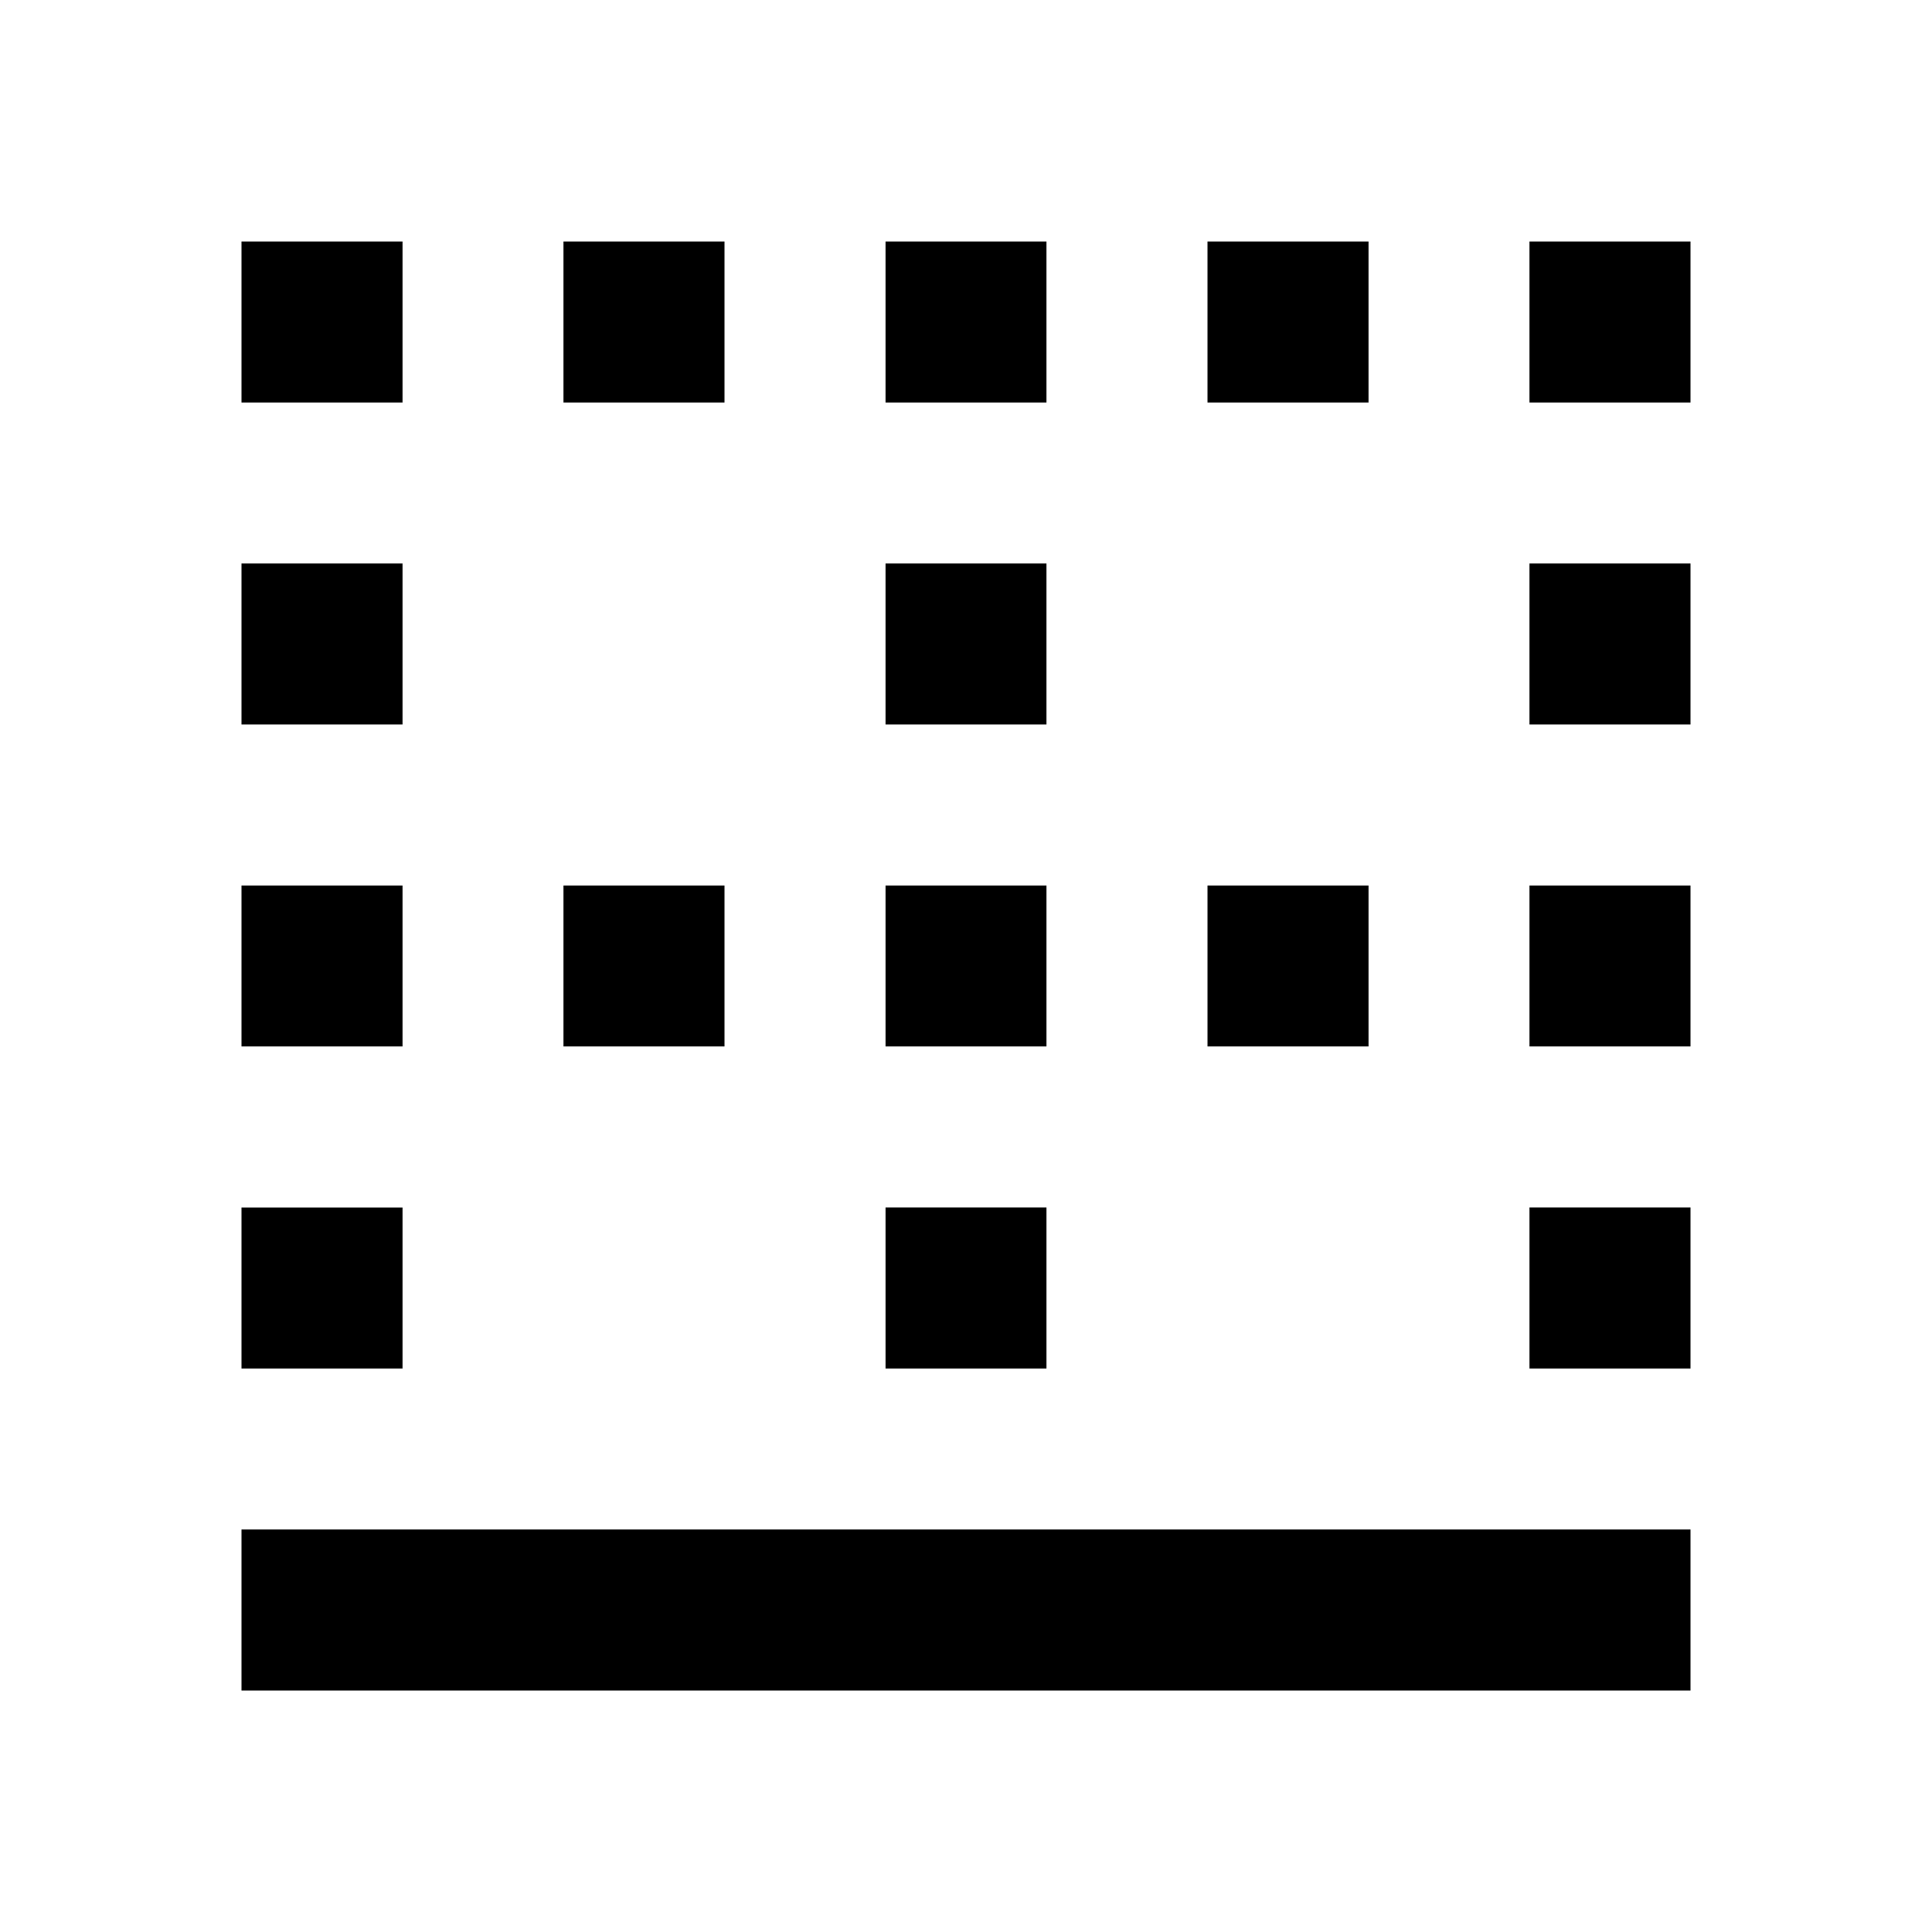<?xml version="1.0" encoding="utf-8"?>
<!-- Generator: www.svgicons.com -->
<svg xmlns="http://www.w3.org/2000/svg" width="800" height="800" viewBox="0 0 24 24">
<path fill="currentColor" d="M3 21v-2h18v2zm0-4v-2h2v2zm0-4v-2h2v2zm0-4V7h2v2zm0-4V3h2v2zm4 8v-2h2v2zm0-8V3h2v2zm4 12v-2h2v2zm0-4v-2h2v2zm0-4V7h2v2zm0-4V3h2v2zm4 8v-2h2v2zm0-8V3h2v2zm4 12v-2h2v2zm0-4v-2h2v2zm0-4V7h2v2zm0-4V3h2v2z"/>
</svg>
